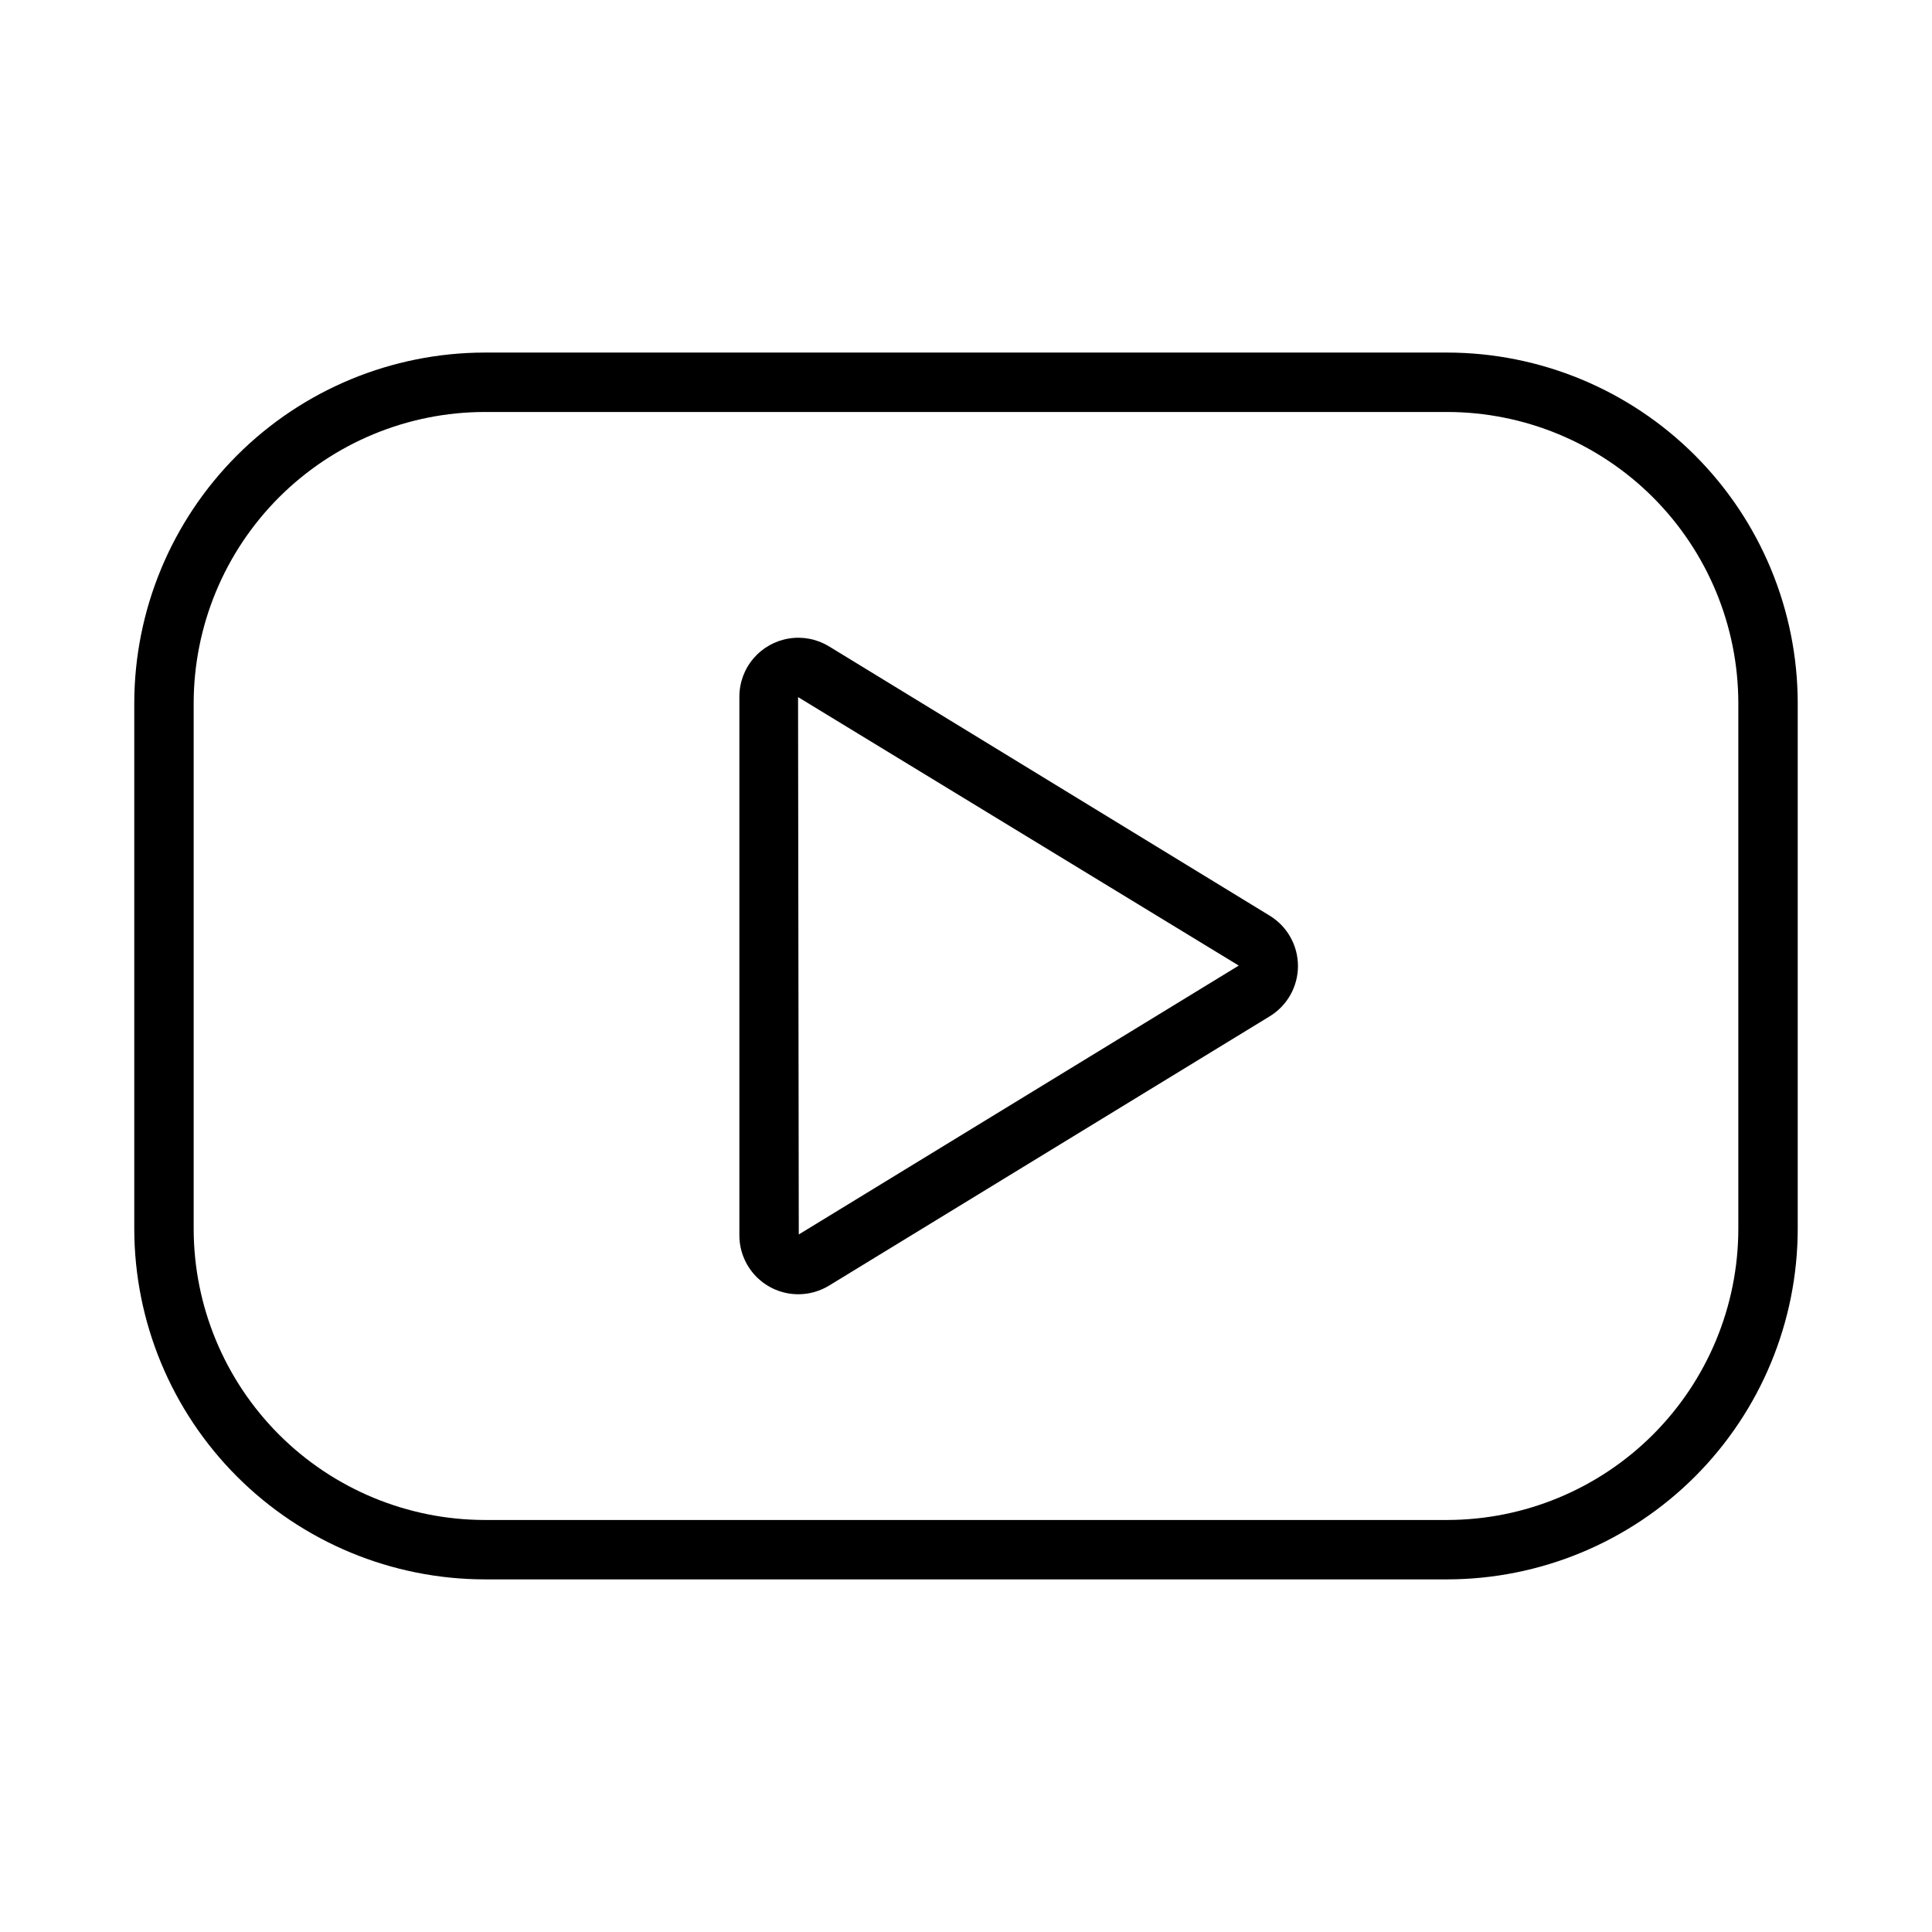 <?xml version="1.0" encoding="UTF-8"?>
<!-- Uploaded to: SVG Repo, www.svgrepo.com, Generator: SVG Repo Mixer Tools -->
<svg fill="#000000" width="800px" height="800px" version="1.1" viewBox="144 144 512 512" xmlns="http://www.w3.org/2000/svg">
 <g>
  <path d="m527.53 562.55h-255.06c-24.625-0.027-48.234-9.824-65.648-27.238-17.414-17.414-27.211-41.023-27.238-65.648v-139.34c0.027-24.629 9.824-48.238 27.238-65.652 17.414-17.414 41.023-27.211 65.648-27.238h255.06c24.625 0.027 48.238 9.824 65.652 27.238 17.41 17.414 27.207 41.023 27.234 65.652v139.34c-0.027 24.625-9.824 48.234-27.234 65.648-17.414 17.414-41.027 27.211-65.652 27.238zm-255.06-309.37c-20.453 0.02-40.059 8.156-54.523 22.617-14.461 14.465-22.598 34.074-22.621 54.527v139.34c0.023 20.453 8.16 40.059 22.621 54.523 14.465 14.461 34.07 22.598 54.523 22.621h255.06c20.453-0.023 40.062-8.16 54.523-22.621 14.461-14.465 22.598-34.07 22.621-54.523v-139.34c-0.023-20.453-8.16-40.062-22.621-54.527-14.461-14.461-34.07-22.598-54.523-22.617z"/>
  <path d="m355.56 486.99c-4.144 0-8.117-1.645-11.047-4.574-2.926-2.926-4.574-6.898-4.57-11.039v-142.75c0-3.719 1.324-7.312 3.734-10.137 2.414-2.828 5.754-4.699 9.426-5.285 3.668-0.586 7.426 0.156 10.598 2.094l116.8 71.375c4.641 2.836 7.469 7.883 7.473 13.324 0 5.438-2.832 10.488-7.469 13.324l-116.8 71.379h-0.004c-2.453 1.496-5.269 2.289-8.141 2.289zm4.039-9.004m-4.106-149.25 0.191 142.41 116.6-71.258z"/>
 </g>
</svg>